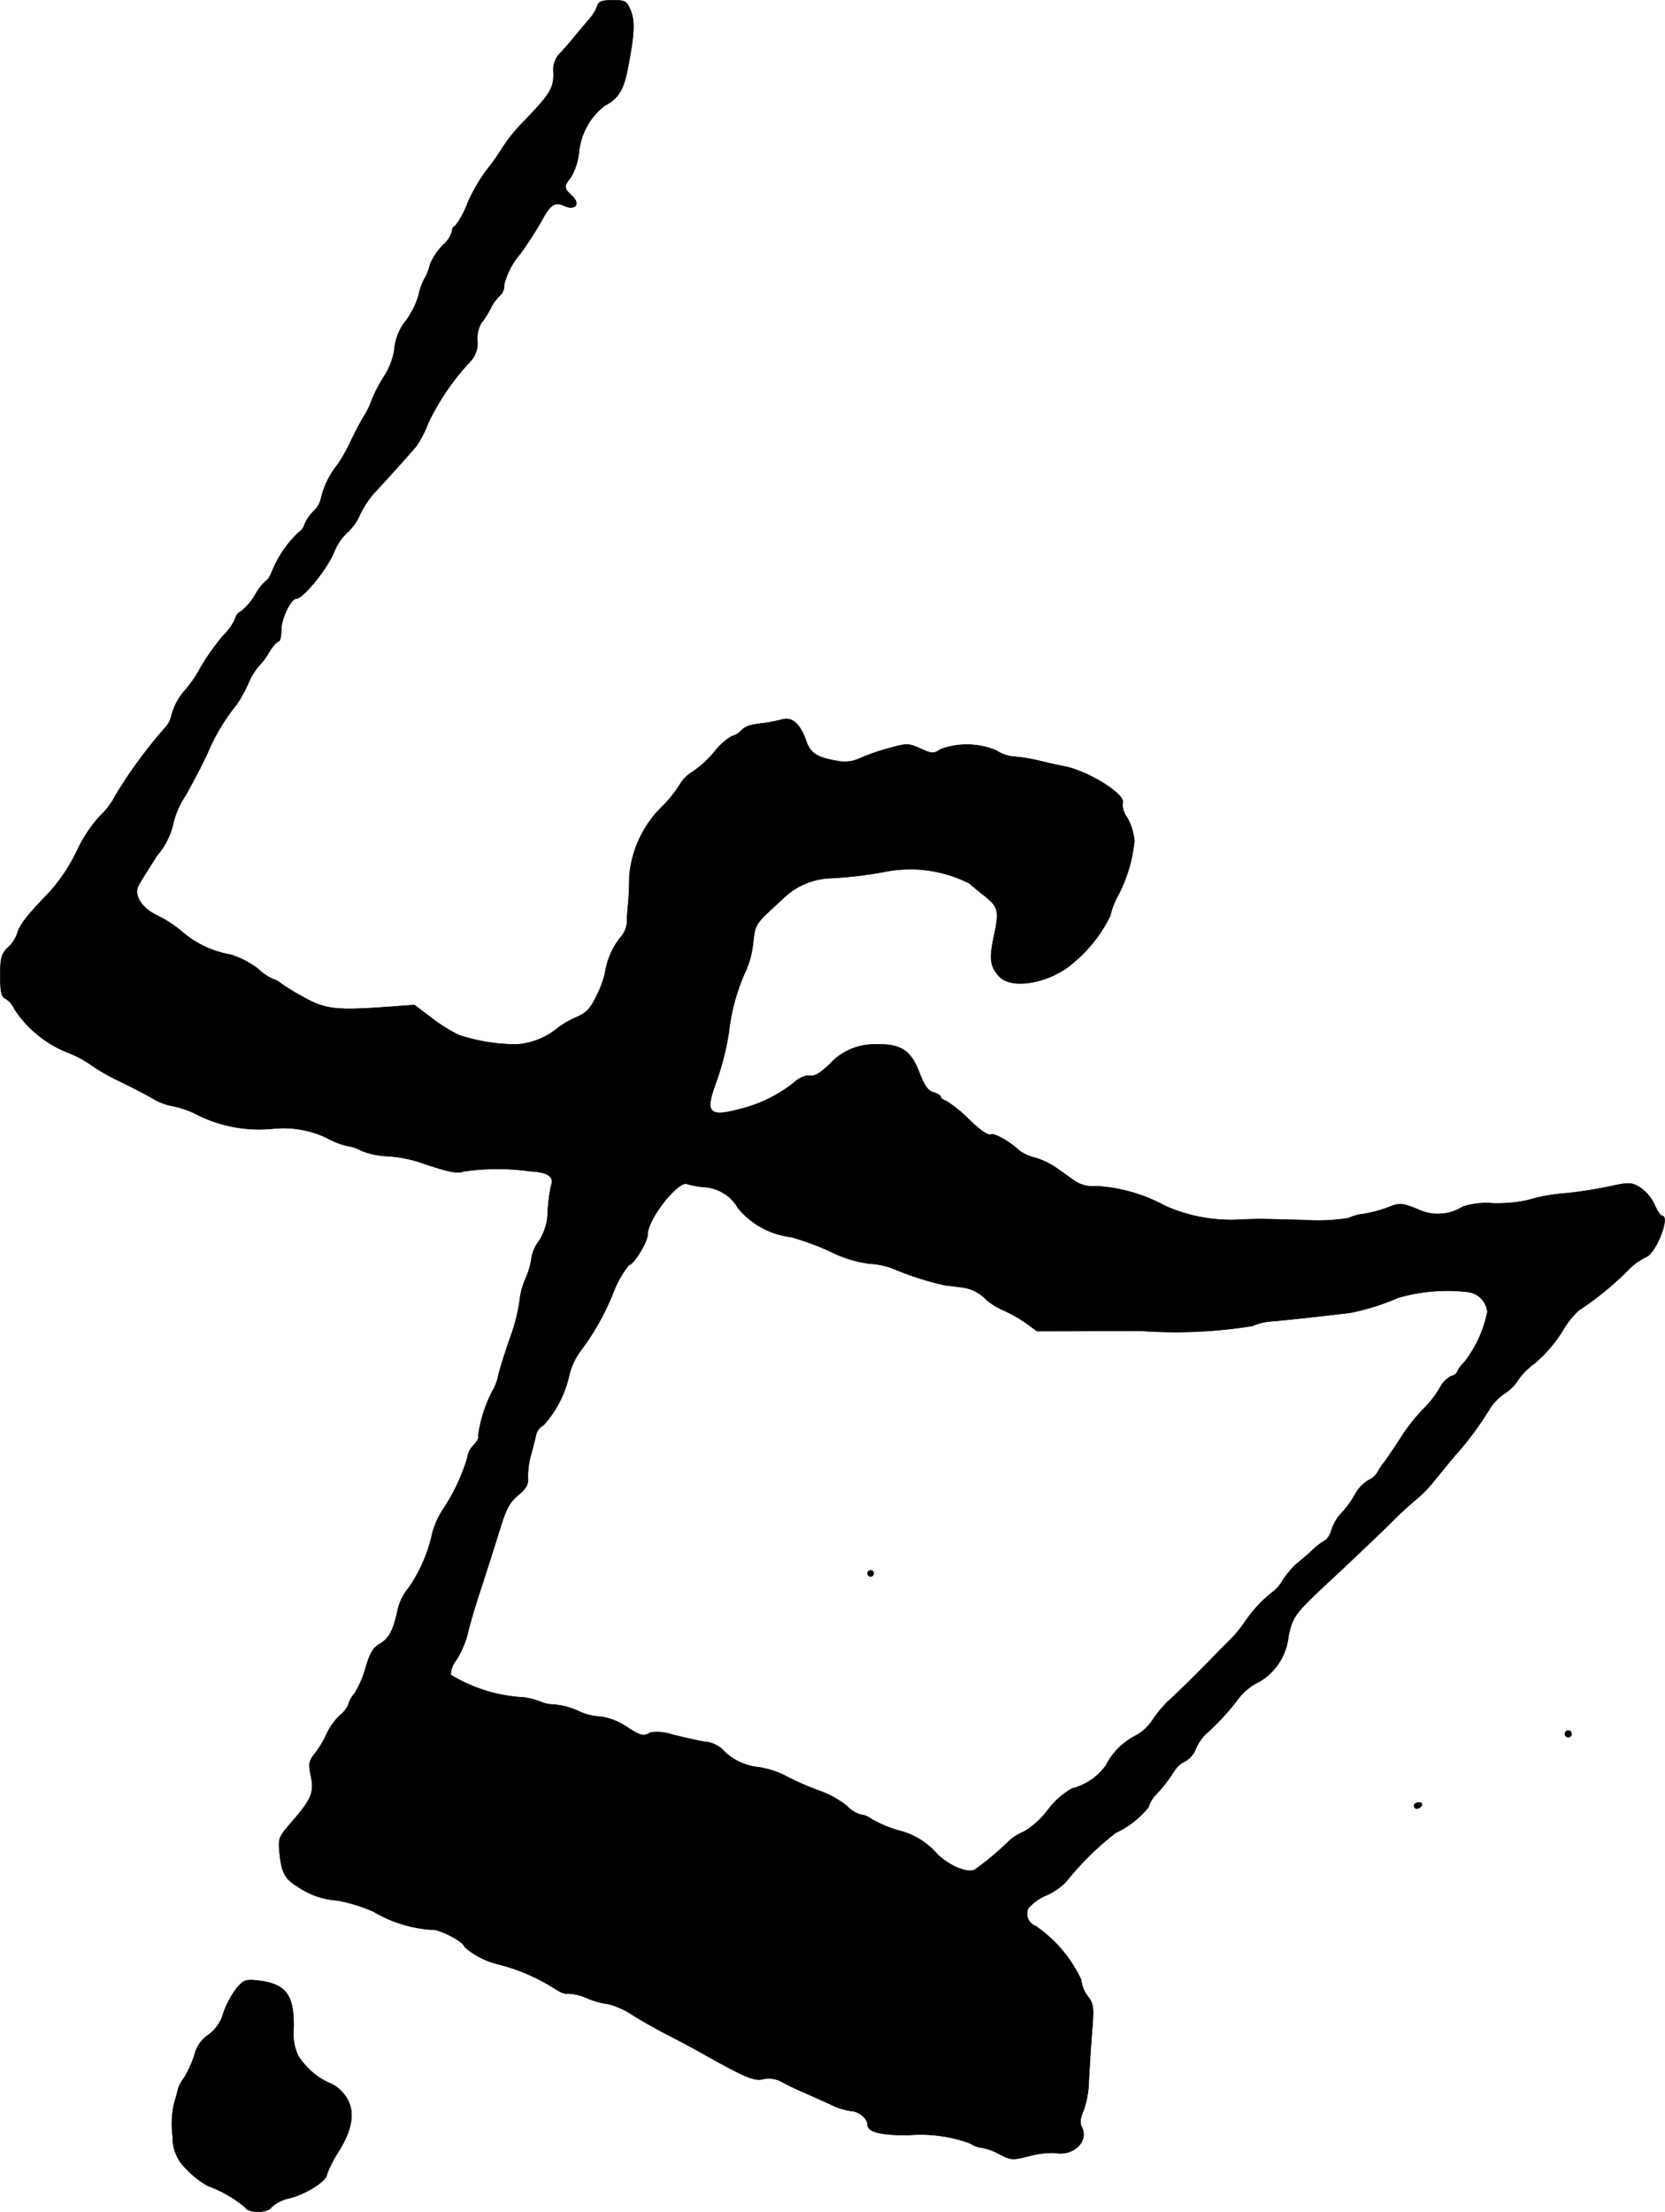 <?xml version="1.0" encoding="UTF-8"?>
<svg xmlns="http://www.w3.org/2000/svg"
     version="1.1"
     width="11.651mm"
     height="15.473mm"
     viewBox="0 0 33.025 43.861">
   <defs>
      <style type="text/css"><![CDATA[
      .a {
        stroke: #000;
        stroke-linecap: round;
        stroke-linejoin: round;
        stroke-width: 0.01px;
      }
    ]]></style>
   </defs>
   <path class="a"
         d="M11.846.12A.752.752,0,0,1,11.707.356c-.055.067-.2.236-.315.376s-.26.303-.315.357a.477.477,0,0,0-.097.357c0,.303-.061.406-.551.921a3.343,3.343,0,0,0-.472.575,3.809,3.809,0,0,1-.291.412,3.35,3.35,0,0,0-.394.678,1.729,1.729,0,0,1-.248.454c-.03,0-.055.042-.055.085a.543.543,0,0,1-.133.242,1.199,1.199,0,0,0-.309.436.96.96,0,0,1-.109.279,1.176,1.176,0,0,0-.115.327,1.628,1.628,0,0,1-.303.569,1.113,1.113,0,0,0-.182.539,1.395,1.395,0,0,1-.206.509,2.815,2.815,0,0,0-.248.485,1.53,1.53,0,0,1-.139.285c-.055.085-.176.315-.273.515a3.034,3.034,0,0,1-.26.46,1.677,1.677,0,0,0-.327.672.494.494,0,0,1-.145.248.802.802,0,0,0-.182.267.281.281,0,0,1-.121.157,2.24,2.24,0,0,0-.515.751c-.042.109-.097.2-.121.2a1.025,1.025,0,0,0-.218.279,1.215,1.215,0,0,1-.285.333.189.189,0,0,0-.109.133,1.043,1.043,0,0,1-.236.339,4.611,4.611,0,0,0-.46.648,2.494,2.494,0,0,1-.297.436,1.21,1.21,0,0,0-.279.521.495.495,0,0,1-.103.206,9.276,9.276,0,0,0-1.018,1.387,1.36,1.36,0,0,1-.291.382,2.729,2.729,0,0,0-.466.709,3.506,3.506,0,0,1-.539.806c-.442.454-.594.654-.636.812a.703.703,0,0,1-.188.285c-.127.127-.151.2-.151.557,0,.315.024.418.091.448a.472.472,0,0,1,.188.212,2.262,2.262,0,0,0,1.06.866,2.082,2.082,0,0,1,.448.236,4.077,4.077,0,0,0,.581.333c.212.103.509.254.654.339a1.136,1.136,0,0,0,.394.151,1.881,1.881,0,0,1,.497.176,2.737,2.737,0,0,0,1.49.273,2.023,2.023,0,0,1,1.06.176,1.555,1.555,0,0,0,.412.164.824.824,0,0,1,.285.097,1.607,1.607,0,0,0,.533.109,2.614,2.614,0,0,1,.612.115c.563.194.763.236.878.188a4.611,4.611,0,0,1,1.314-.006c.363.018.497.109.43.285a3.341,3.341,0,0,0-.067.503,1.101,1.101,0,0,1-.176.6.744.744,0,0,0-.145.327,1.525,1.525,0,0,1-.121.418,1.547,1.547,0,0,0-.121.472,3.544,3.544,0,0,1-.188.709c-.097.285-.206.618-.23.739a.953.953,0,0,1-.115.303,2.718,2.718,0,0,0-.285.896c.018.03-.018.109-.091.182a.419.419,0,0,0-.121.242,3.833,3.833,0,0,1-.497,1.048,1.674,1.674,0,0,0-.2.454,3.004,3.004,0,0,1-.478,1.096,1.006,1.006,0,0,0-.212.442c-.091.406-.17.551-.357.66-.121.067-.194.188-.273.46a1.975,1.975,0,0,1-.224.521.574.574,0,0,0-.121.218.515.515,0,0,1-.157.206,1.202,1.202,0,0,0-.273.376,2.054,2.054,0,0,1-.242.4c-.109.139-.121.194-.073.43.073.327.012.472-.388.927-.254.297-.26.309-.23.624.042.382.103.491.357.648a1.535,1.535,0,0,0,.781.273,3.217,3.217,0,0,1,.727.224,2.592,2.592,0,0,0,1.145.357c.127-.03.654.242.654.339a1.575,1.575,0,0,0,.666.345,3.797,3.797,0,0,1,1.096.466c.115.079.236.133.279.115a1.018,1.018,0,0,1,.388.091,1.668,1.668,0,0,0,.436.121,1.555,1.555,0,0,1,.466.212c.182.115.497.291.697.394s.557.291.787.424c.787.436.933.497,1.121.454a.529.529,0,0,1,.345.048,4.688,4.688,0,0,0,.454.218c.164.073.406.182.551.248a1.337,1.337,0,0,0,.388.121c.139,0,.321.145.321.26,0,.151.236.218.793.218a2.868,2.868,0,0,1,1.248.164.514.514,0,0,0,.23.085,1.115,1.115,0,0,1,.345.127c.23.121.267.121.6.036a1.771,1.771,0,0,1,.503-.061c.363.073.678-.23.533-.509-.042-.079-.036-.17.03-.321a1.903,1.903,0,0,0,.109-.606c.012-.218.036-.642.061-.951.042-.509.036-.563-.085-.721a.63.63,0,0,1-.127-.321,2.653,2.653,0,0,0-.902-1.066.264.264,0,0,1-.156-.339l.005-.013a.96.96,0,0,1,.363-.26,1.262,1.262,0,0,0,.388-.267,5.879,5.879,0,0,1,.981-.969,1.848,1.848,0,0,0,.654-.509.625.625,0,0,1,.151-.254,2.898,2.898,0,0,0,.357-.46.521.521,0,0,1,.224-.2.48.48,0,0,0,.2-.23.933.933,0,0,1,.194-.297,4.833,4.833,0,0,0,.678-.739,1.147,1.147,0,0,1,.394-.309,1.189,1.189,0,0,0,.581-.909c.091-.412.115-.436.981-1.242.303-.285.763-.721,1.024-.975a7.027,7.027,0,0,1,.557-.515,2.534,2.534,0,0,0,.339-.357c.139-.17.315-.388.4-.485a6.442,6.442,0,0,0,.678-.909,1.007,1.007,0,0,1,.303-.321.89.89,0,0,0,.273-.273,1.411,1.411,0,0,1,.333-.333,2.703,2.703,0,0,0,.539-.624,1.768,1.768,0,0,1,.327-.418,6.258,6.258,0,0,0,.981-.8,1.182,1.182,0,0,1,.345-.254c.206-.067.503-.824.327-.824-.03,0-.097-.103-.151-.23a.854.854,0,0,0-.285-.333c-.157-.097-.224-.097-.497-.042a8.525,8.525,0,0,1-.957.157,3.529,3.529,0,0,0-.775.139,2.887,2.887,0,0,1-.697.061,1.5,1.5,0,0,0-.588.067.921.921,0,0,1-.902.048c-.321-.127-.339-.127-.606-.024a2.665,2.665,0,0,1-.466.121.949.949,0,0,0-.303.085,4.005,4.005,0,0,1-.872.036c-.921-.024-.812-.024-1.211-.012a3.207,3.207,0,0,1-1.551-.273,3.234,3.234,0,0,0-1.357-.388.669.669,0,0,1-.424-.097c-.085-.061-.242-.176-.357-.254a1.453,1.453,0,0,0-.436-.212.93.93,0,0,1-.309-.139c-.212-.194-.491-.351-.569-.321-.055.024-.218-.091-.43-.297a2.561,2.561,0,0,0-.454-.369c-.061-.018-.109-.055-.109-.085,0-.024-.067-.061-.139-.085-.109-.024-.182-.127-.291-.406-.17-.442-.376-.563-.89-.545a1.187,1.187,0,0,0-.89.4c-.236.212-.291.236-.442.218a.581.581,0,0,0-.267.145,2.77,2.77,0,0,1-1.072.521c-.581.157-.678.073-.497-.442a5.531,5.531,0,0,0,.285-1.078,3.942,3.942,0,0,1,.315-1.175,1.803,1.803,0,0,0,.164-.588c.048-.4.03-.376.581-.878a1.419,1.419,0,0,1,.921-.418,7.901,7.901,0,0,0,1.169-.139,2.582,2.582,0,0,1,1.623.242c.048.042.17.145.279.23.297.236.315.303.212.793-.103.472-.085.618.103.824.248.267,1.018.127,1.472-.279a2.814,2.814,0,0,0,.727-.927,1.505,1.505,0,0,1,.127-.351,2.939,2.939,0,0,0,.351-1.133,1.136,1.136,0,0,0-.145-.466.453.453,0,0,1-.091-.279c.097-.157-.672-.642-1.151-.733-.133-.024-.363-.079-.515-.115a3.343,3.343,0,0,0-.497-.079.749.749,0,0,1-.339-.121,1.517,1.517,0,0,0-1.108-.024c-.133.091-.164.091-.394-.012-.242-.109-.267-.109-.642-.006a4.144,4.144,0,0,0-.569.2.707.707,0,0,1-.448.048c-.376-.061-.527-.151-.606-.382-.115-.339-.279-.491-.466-.442-.097.024-.236.055-.321.067-.345.042-.406.061-.509.157a.35.35,0,0,1-.182.109,1.213,1.213,0,0,0-.345.309,2.113,2.113,0,0,1-.43.394.765.765,0,0,0-.26.26,2.392,2.392,0,0,1-.363.448,2.186,2.186,0,0,0-.636,1.369c0,.188-.012.436-.024.551s-.024.285-.024.376a.521.521,0,0,1-.139.297,1.511,1.511,0,0,0-.297.703,2.052,2.052,0,0,1-.157.424c-.133.279-.206.357-.424.448a1.866,1.866,0,0,0-.345.2,1.449,1.449,0,0,1-.806.333,3.616,3.616,0,0,1-1.175-.188,3.333,3.333,0,0,1-.545-.345l-.327-.248-.491.036c-1.096.079-1.284.055-1.769-.224a3.937,3.937,0,0,1-.382-.236.415.415,0,0,0-.151-.085,1.053,1.053,0,0,1-.315-.212,1.765,1.765,0,0,0-.545-.279,1.973,1.973,0,0,1-.951-.448,2.498,2.498,0,0,0-.497-.327c-.291-.133-.454-.376-.388-.563.03-.073.206-.351.388-.63a1.486,1.486,0,0,0,.309-.6,1.673,1.673,0,0,1,.248-.581c.151-.267.357-.66.454-.878a3.973,3.973,0,0,1,.569-.939,2.973,2.973,0,0,0,.212-.382,1.387,1.387,0,0,1,.212-.363,1.306,1.306,0,0,0,.206-.273c.073-.121.164-.224.194-.224s.055-.103.055-.23c0-.218.188-.618.297-.618.127,0,.581-.545.739-.896a1.13,1.13,0,0,1,.267-.412.988.988,0,0,0,.254-.351,1.934,1.934,0,0,1,.285-.436c.115-.121.515-.557.83-.921a2.038,2.038,0,0,0,.242-.466,4.855,4.855,0,0,1,.848-1.236.529.529,0,0,0,.127-.412A.615.615,0,0,1,9.545,6.407a1.816,1.816,0,0,0,.182-.285A.868.868,0,0,1,9.914,5.862a.271.271,0,0,0,.085-.218,1.484,1.484,0,0,1,.321-.612,7.699,7.699,0,0,0,.436-.678c.157-.297.254-.357.436-.273.218.097.327-.036.151-.2C11.18,3.73,11.18,3.694,11.325,3.512a1.26,1.26,0,0,0,.157-.478,1.33,1.33,0,0,1,.503-.933c.279-.145.388-.315.472-.775.127-.66.139-.902.048-1.127-.073-.176-.103-.194-.351-.194C11.943.005,11.876.029,11.846.12Zm2.09,23.416a.832.832,0,0,1,.703.418,1.612,1.612,0,0,0,1.054.575,5.185,5.185,0,0,1,.787.291,2.391,2.391,0,0,0,.775.236,1.512,1.512,0,0,1,.485.109,5.949,5.949,0,0,0,1.012.321c.067.006.206.024.303.036a.806.806,0,0,1,.515.254,1.336,1.336,0,0,0,.351.212,2.892,2.892,0,0,1,.46.267l.188.139,2.059-.006a9.586,9.586,0,0,0,2.211-.097,1.252,1.252,0,0,1,.424-.097c.23-.018.703-.067,1.514-.164a4.526,4.526,0,0,0,.951-.297,3.508,3.508,0,0,1,1.399-.115.444.444,0,0,1,.376.394,2.397,2.397,0,0,1-.454.993.691.691,0,0,0-.151.206c0,.024-.055.061-.121.079a.537.537,0,0,0-.218.23,2.013,2.013,0,0,1-.321.412,3.64,3.64,0,0,0-.472.606c-.139.212-.279.418-.309.454a1.633,1.633,0,0,0-.127.188.39.39,0,0,1-.188.17.775.775,0,0,0-.273.297,1.943,1.943,0,0,1-.273.369.887.887,0,0,0-.182.309.492.492,0,0,1-.109.206,1.281,1.281,0,0,0-.285.218c-.133.121-.285.248-.333.285a2.204,2.204,0,0,0-.242.297.758.758,0,0,1-.194.23,2.544,2.544,0,0,0-.563.606,2.624,2.624,0,0,1-.297.357l-.212.212c-.424.436-.818.824-.993.981a2.285,2.285,0,0,0-.321.382.942.942,0,0,1-.327.309,1.351,1.351,0,0,0-.6.594,1.18,1.18,0,0,1-.672.46,1.568,1.568,0,0,0-.485.43,1.641,1.641,0,0,1-.478.43.978.978,0,0,0-.309.2,5.461,5.461,0,0,1-.66.551c-.139.073-.485-.067-.733-.297a1.482,1.482,0,0,0-.793-.485,2.558,2.558,0,0,1-.515-.218.444.444,0,0,0-.218-.091.614.614,0,0,1-.273-.17,1.901,1.901,0,0,0-.563-.309,5.605,5.605,0,0,1-.636-.279,1.752,1.752,0,0,0-.545-.182,1.144,1.144,0,0,1-.745-.369.603.603,0,0,0-.351-.139c-.164-.03-.454-.097-.642-.145a.947.947,0,0,0-.424-.036c-.127.085-.194.067-.478-.121a1.237,1.237,0,0,0-.509-.194,1.178,1.178,0,0,1-.394-.091,1.419,1.419,0,0,0-.569-.151.652.652,0,0,1-.212-.048,1.467,1.467,0,0,0-.339-.091A3.093,3.093,0,0,1,8.939,33.209a.514.514,0,0,1,.121-.309,1.971,1.971,0,0,0,.212-.491c.03-.151.151-.557.267-.909s.279-.872.369-1.157c.127-.424.2-.557.369-.697.164-.139.206-.212.194-.357a1.595,1.595,0,0,1,.055-.424c.036-.133.085-.315.103-.406a.295.295,0,0,1,.151-.2,2.162,2.162,0,0,0,.515-1.018,1.401,1.401,0,0,1,.236-.478,4.911,4.911,0,0,0,.642-1.157,2.108,2.108,0,0,1,.303-.527c.091,0,.369-.454.369-.6,0-.315.63-1.102.793-.999a1.884,1.884,0,0,0,.297.055Z"/>
   <path class="a"
         d="M17.207,31.198a.065.065,0,0,0,.061.061.061.061,0,0,0,.061-.061.057.057,0,0,0-.054-.061h-.007A.061.061,0,0,0,17.207,31.198Z"/>
   <path class="a"
         d="M31.053,34.342a.066.066,0,1,0,.091-.018l0,0a.062.062,0,0,0-.087.012Z"/>
   <path class="a"
         d="M28.048,35.801a.06.06,0,0,0,.055.061.13.13,0,0,0,.097-.061c.018-.036-.006-.061-.055-.061C28.091,35.741,28.048,35.765,28.048,35.801Z"/>
   <path class="a"
         d="M4.711,39.399a1.856,1.856,0,0,0-.279.509.793.793,0,0,1-.303.442.663.663,0,0,0-.273.4,2.221,2.221,0,0,1-.2.442.82.82,0,0,0-.121.212c-.006.03-.042.176-.085.315a1.855,1.855,0,0,0-.024.648.831.831,0,0,0,.26.63,1.781,1.781,0,0,0,.436.345,2.421,2.421,0,0,1,.745.43c.067.115.448.109.515-.006a.751.751,0,0,1,.369-.182c.327-.085.733-.345.733-.472a2.276,2.276,0,0,1,.236-.46c.309-.497.333-.878.073-1.163a.696.696,0,0,0-.291-.2,1.438,1.438,0,0,1-.588-.527,1.023,1.023,0,0,1-.091-.545c.012-.642-.139-.866-.654-.939C4.887,39.242,4.844,39.254,4.711,39.399Z"/>
</svg>
